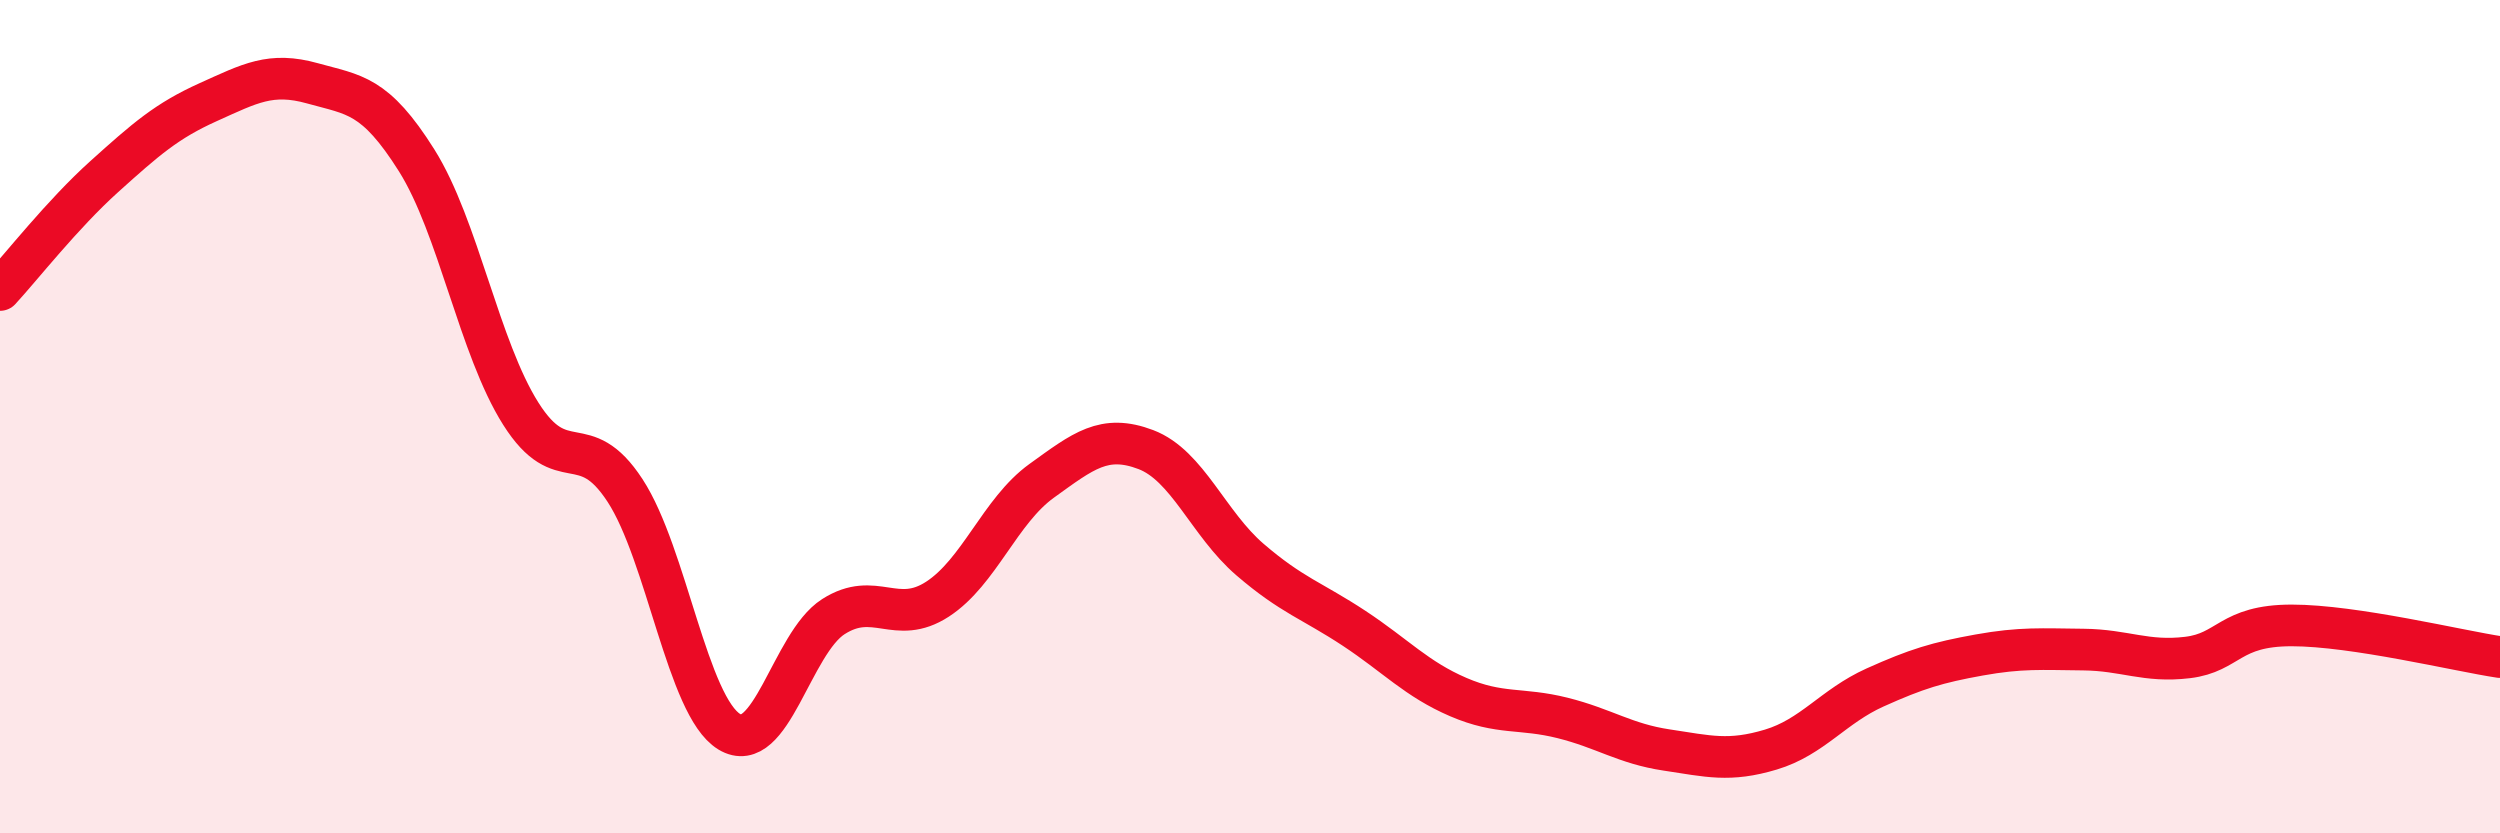 
    <svg width="60" height="20" viewBox="0 0 60 20" xmlns="http://www.w3.org/2000/svg">
      <path
        d="M 0,6.96 C 0.5,6.42 1.5,5.14 2.5,4.24 C 3.5,3.34 4,2.9 5,2.45 C 6,2 6.5,1.72 7.5,2 C 8.5,2.28 9,2.26 10,3.85 C 11,5.44 11.5,8.35 12.5,9.93 C 13.5,11.51 14,10.24 15,11.77 C 16,13.3 16.5,16.95 17.5,17.56 C 18.5,18.17 19,15.44 20,14.8 C 21,14.16 21.5,15.03 22.5,14.38 C 23.5,13.73 24,12.26 25,11.54 C 26,10.82 26.5,10.41 27.5,10.79 C 28.5,11.17 29,12.57 30,13.43 C 31,14.29 31.5,14.42 32.5,15.08 C 33.5,15.74 34,16.3 35,16.73 C 36,17.16 36.5,16.98 37.5,17.23 C 38.5,17.48 39,17.85 40,18 C 41,18.15 41.5,18.29 42.5,17.99 C 43.5,17.69 44,16.95 45,16.5 C 46,16.05 46.5,15.9 47.5,15.72 C 48.5,15.54 49,15.58 50,15.59 C 51,15.6 51.5,15.9 52.5,15.78 C 53.5,15.66 53.5,15.01 55,15.01 C 56.5,15.01 59,15.62 60,15.77L60 20L0 20Z"
        fill="#EB0A25"
        opacity="0.1"
        stroke-linecap="round"
        stroke-linejoin="round"
      />
      <path
        d="M 0,6.96 C 0.5,6.42 1.5,5.14 2.5,4.24 C 3.5,3.34 4,2.9 5,2.45 C 6,2 6.5,1.72 7.5,2 C 8.5,2.28 9,2.26 10,3.85 C 11,5.44 11.5,8.35 12.5,9.93 C 13.5,11.51 14,10.24 15,11.77 C 16,13.3 16.5,16.95 17.5,17.56 C 18.5,18.17 19,15.44 20,14.8 C 21,14.16 21.5,15.03 22.5,14.38 C 23.5,13.73 24,12.26 25,11.54 C 26,10.82 26.5,10.41 27.5,10.79 C 28.5,11.17 29,12.57 30,13.43 C 31,14.29 31.5,14.42 32.5,15.08 C 33.5,15.74 34,16.3 35,16.73 C 36,17.16 36.5,16.98 37.5,17.23 C 38.5,17.48 39,17.85 40,18 C 41,18.15 41.5,18.29 42.5,17.99 C 43.5,17.69 44,16.95 45,16.5 C 46,16.05 46.5,15.9 47.5,15.72 C 48.5,15.54 49,15.58 50,15.59 C 51,15.6 51.5,15.9 52.5,15.78 C 53.5,15.66 53.5,15.01 55,15.01 C 56.5,15.01 59,15.62 60,15.77"
        stroke="#EB0A25"
        stroke-width="1"
        fill="none"
        stroke-linecap="round"
        stroke-linejoin="round"
      />
    </svg>
  